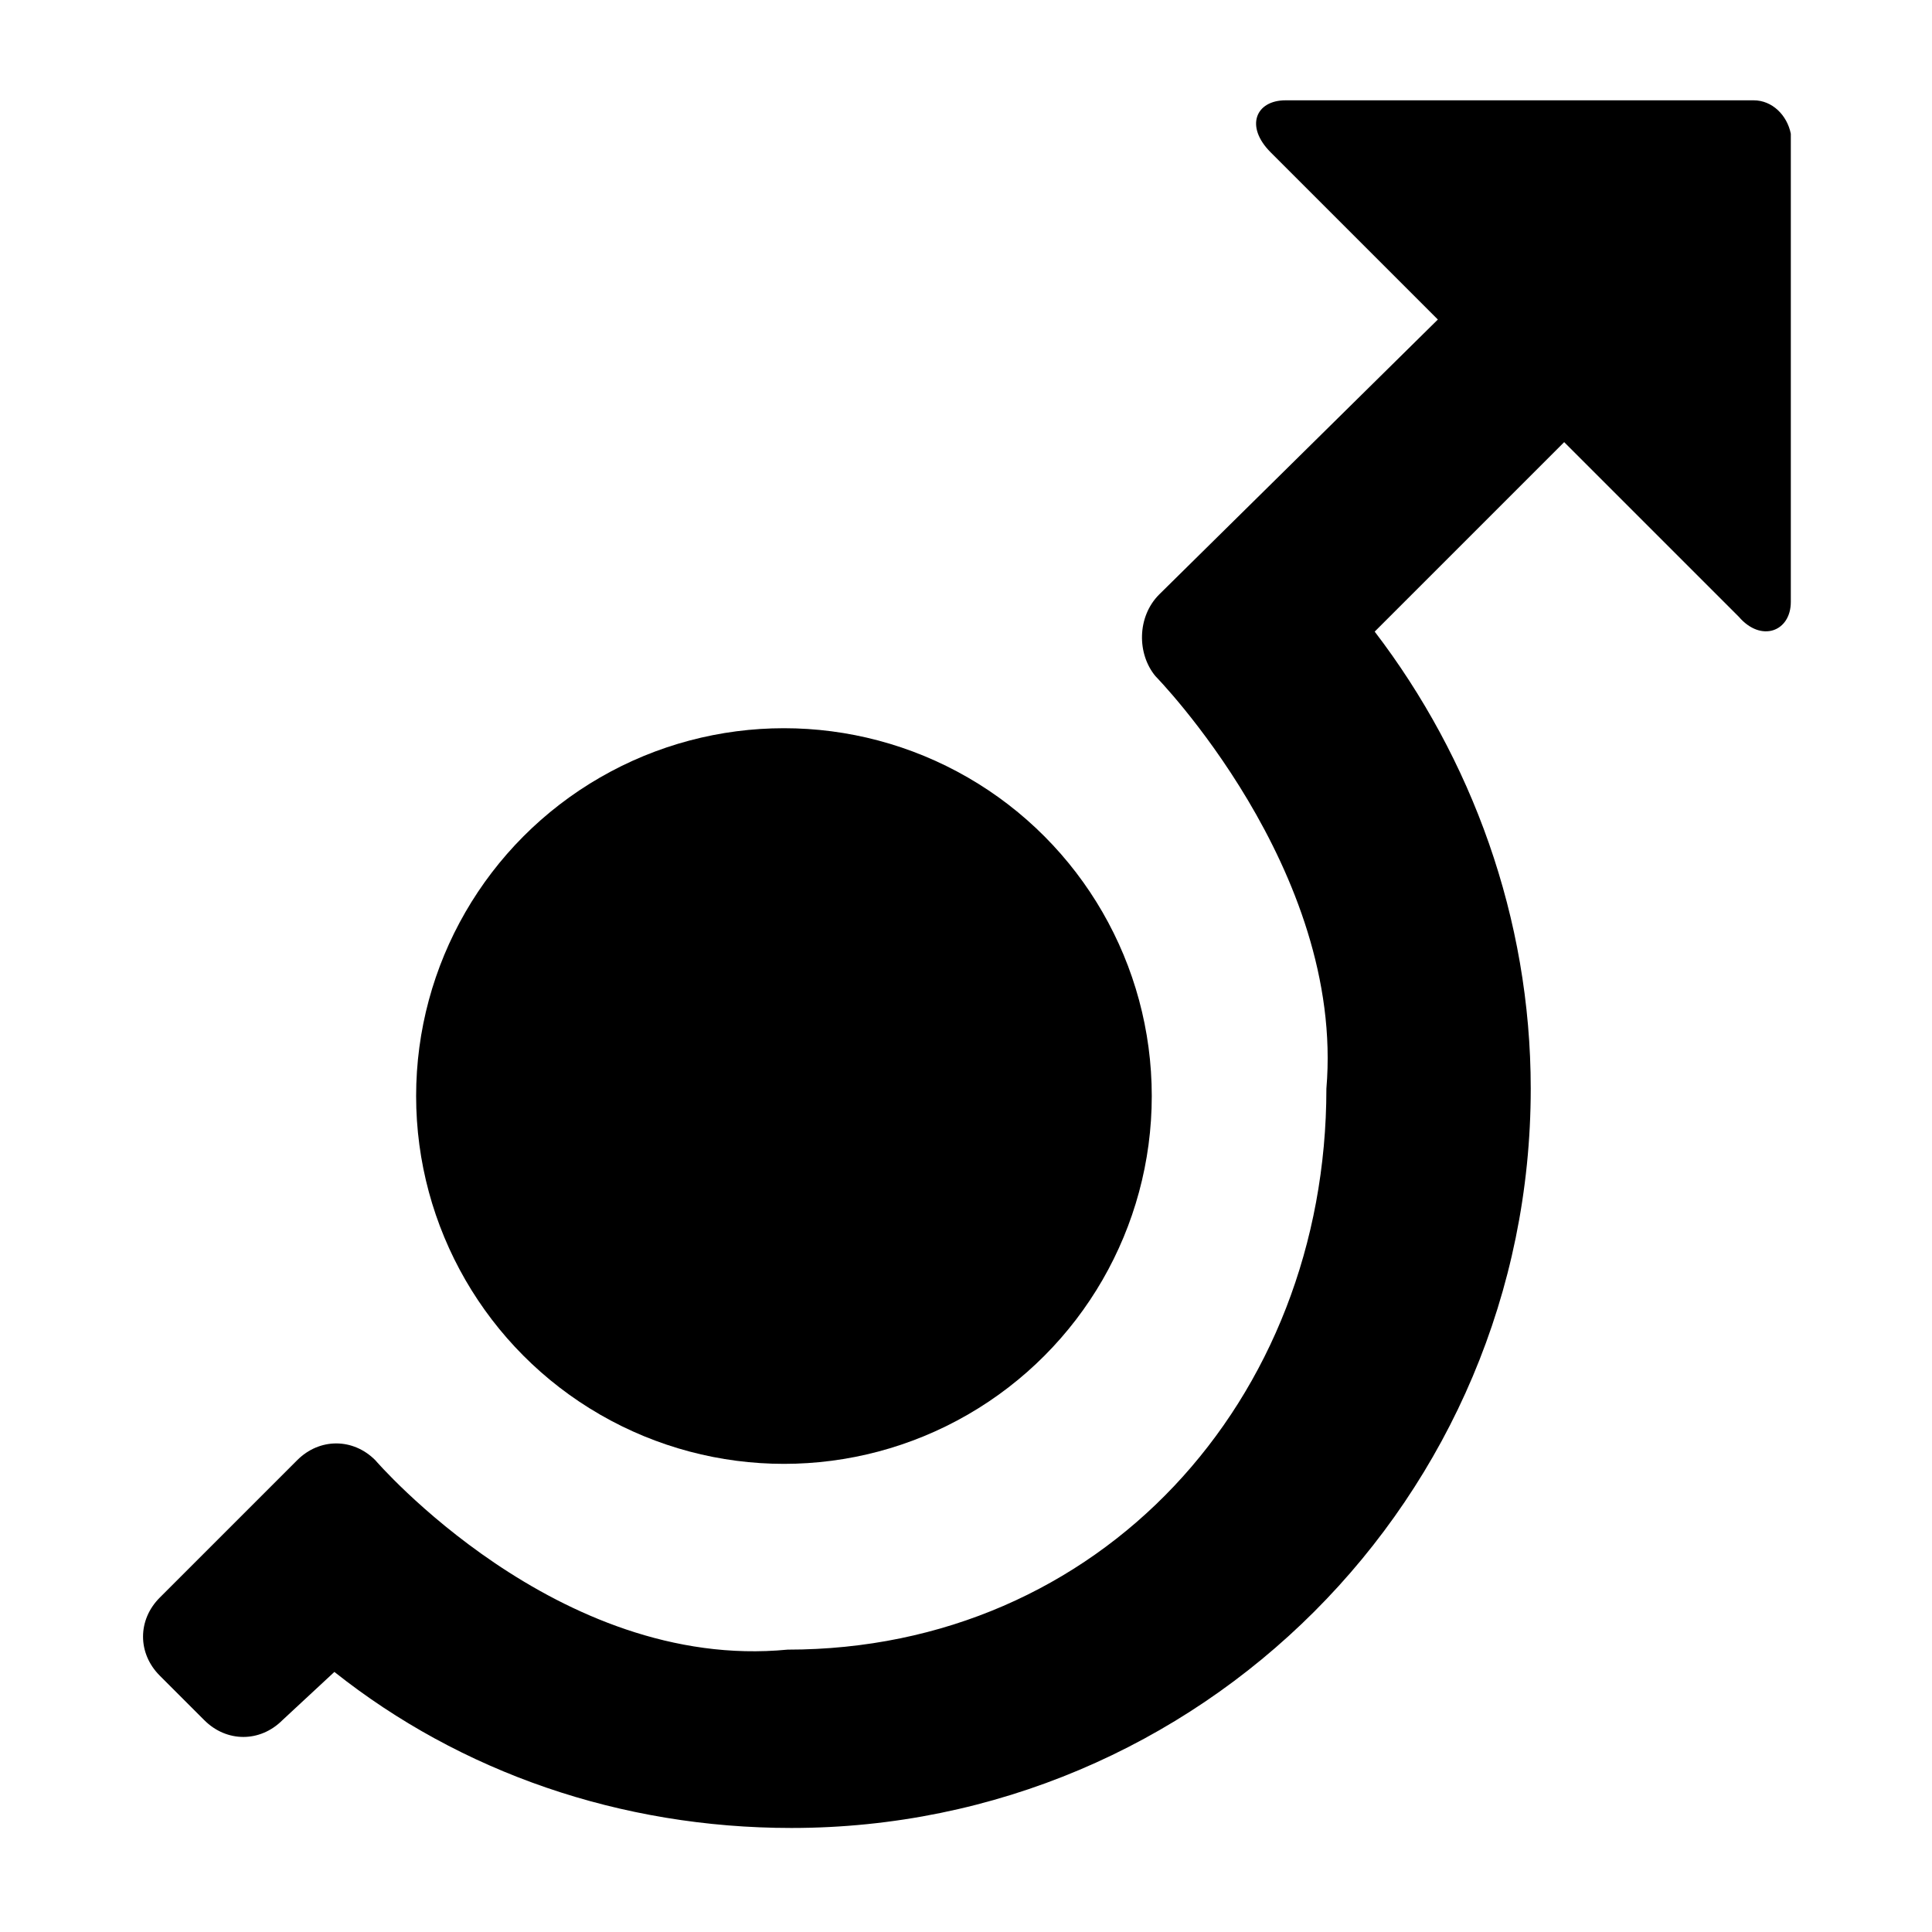 <?xml version="1.0" encoding="utf-8"?><!-- Скачано с сайта svg4.ru / Downloaded from svg4.ru -->
<svg fill="#000000" xmlns="http://www.w3.org/2000/svg" 
	 viewBox="0 0 52 52" width="800px" height="800px" enable-background="new 0 0 52 52" xml:space="preserve">
<path d="M47.2,2.7H34.6c-0.8,0-1.1,0.7-0.4,1.4l4,4l0.5,0.5L31.2,16c-0.6,0.6-0.6,1.6-0.1,2.2c0,0,5.1,5.2,4.6,11.1
	c0,8.4-6.1,15.1-14.5,15.1C15,45,10.1,39.3,10.1,39.3c-0.6-0.6-1.5-0.6-2.1,0L4.3,43c-0.6,0.6-0.6,1.5,0,2.1l1.2,1.2
	c0.6,0.6,1.5,0.6,2.1,0L9,45c3.4,2.7,7.7,4.2,12.3,4.2c11,0,19.9-8.9,19.9-19.9c0-4.6-1.6-8.9-4.2-12.3l5.1-5.1l0.7,0.7l4,4
	c0.6,0.7,1.4,0.4,1.4-0.4V3.6C48.1,3.1,47.7,2.7,47.2,2.7z"/>
<circle cx="21.1" cy="29.5" r="9.9"/>
</svg>